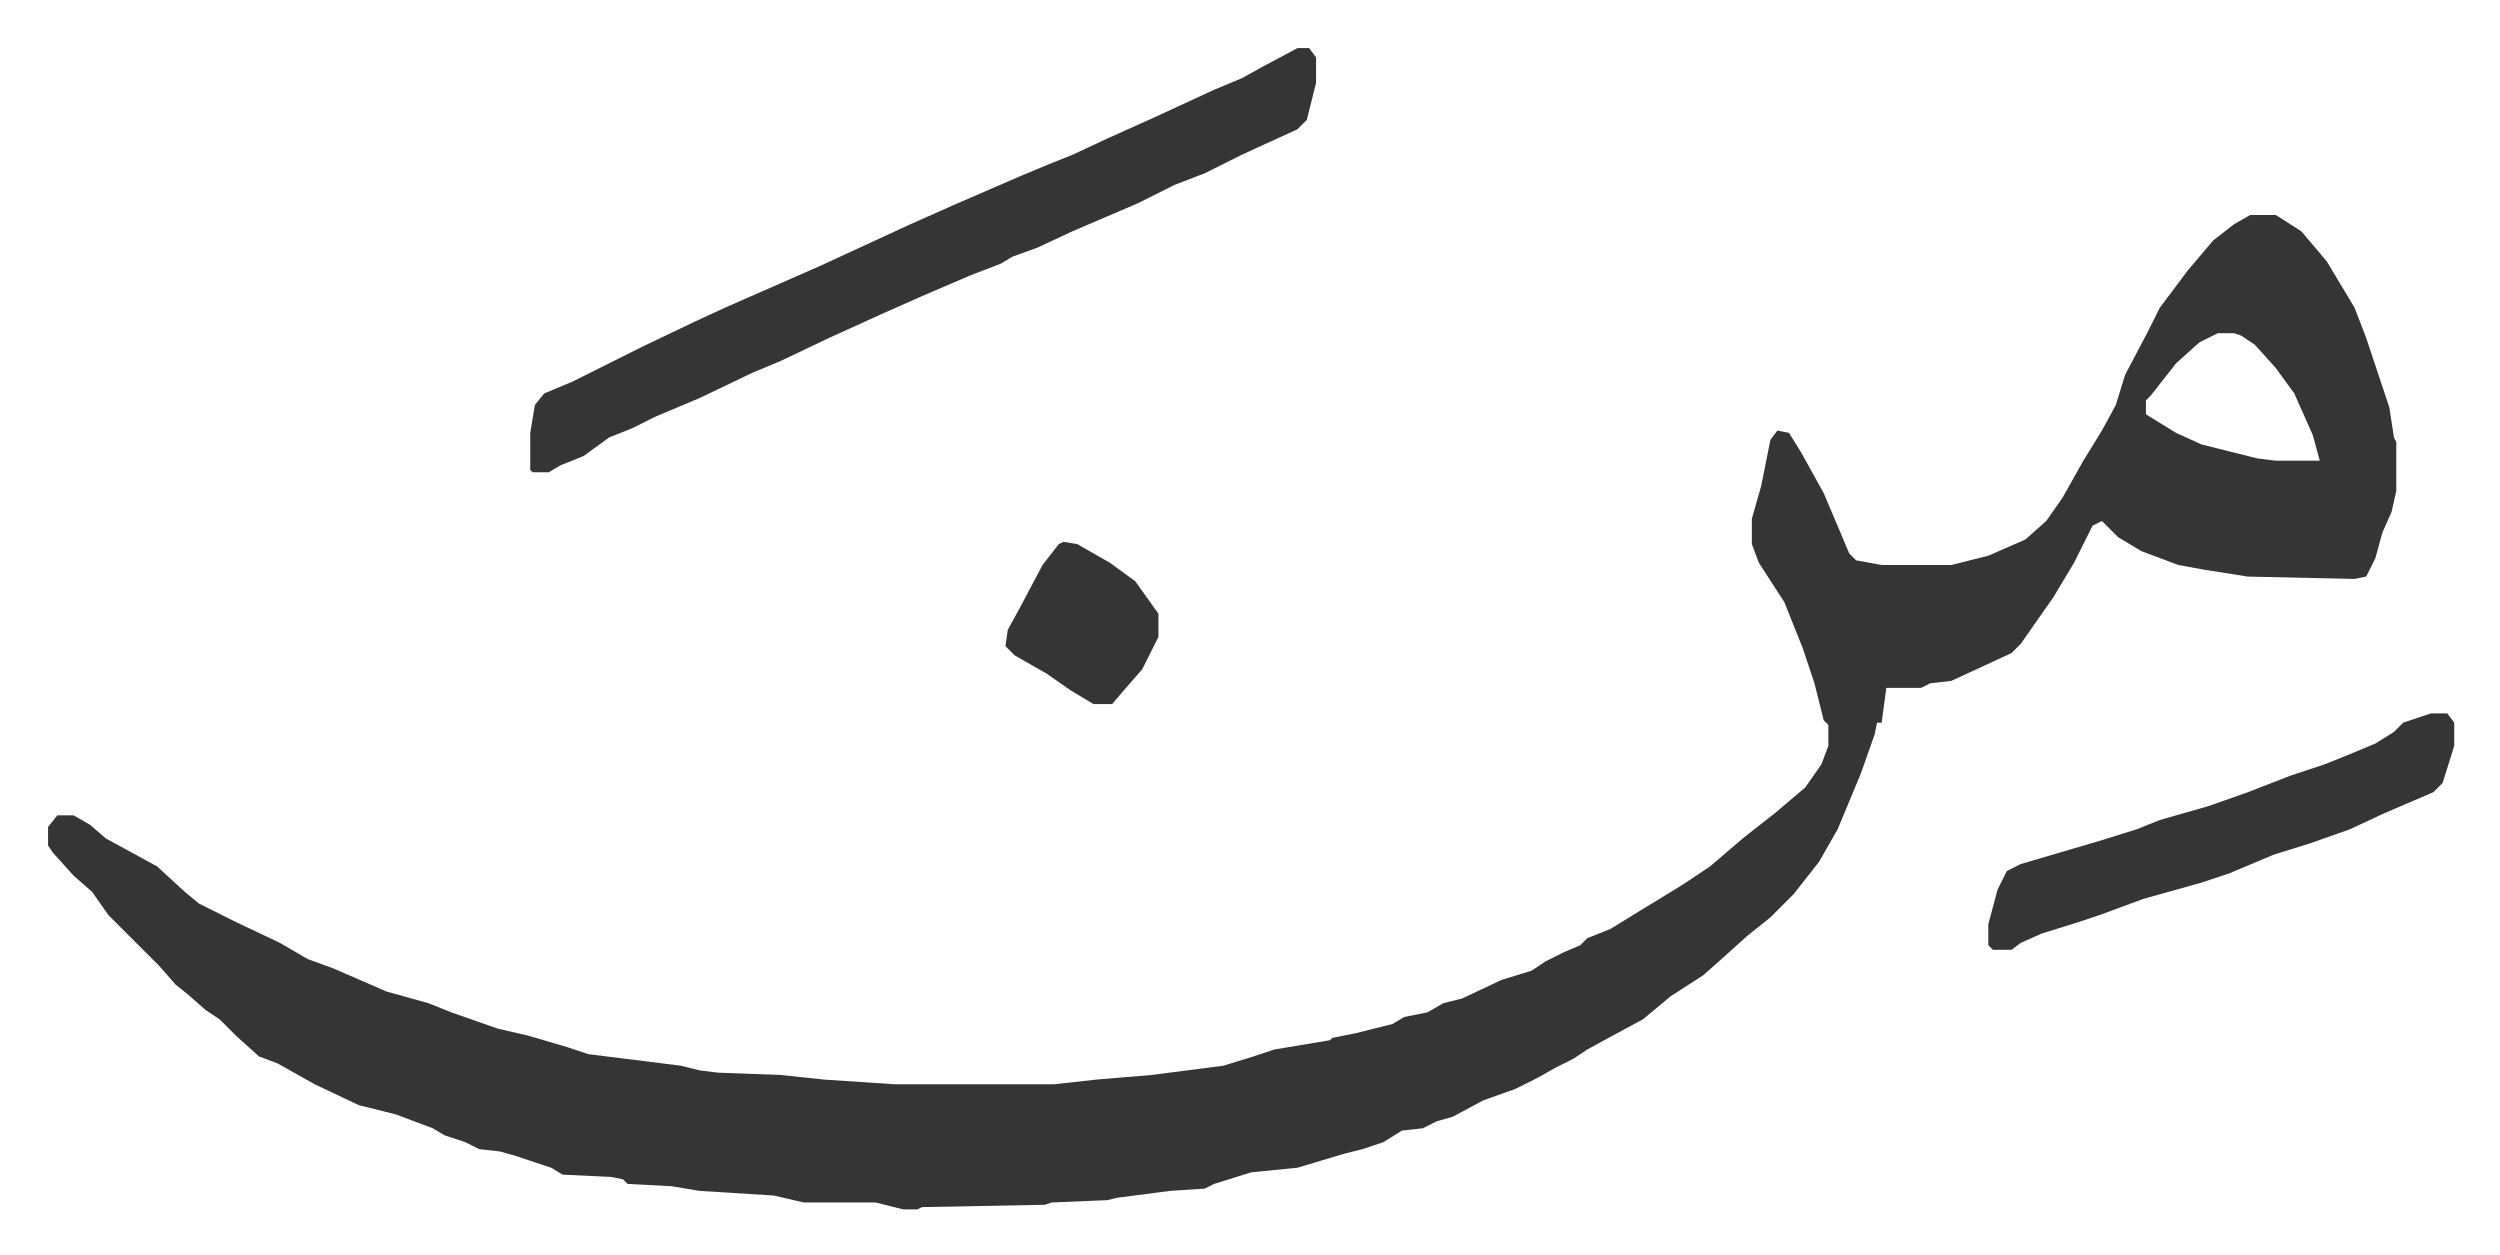 <svg xmlns="http://www.w3.org/2000/svg" role="img" viewBox="-20.74 586.26 1078.48 541.48"><path fill="#353535" id="rule_normal" d="M950 679h11l11 7 11 13 12 20 5 13 3 9 7 21 2 13 1 2v21l-2 9-4 9-3 11-4 8-5 1-46-1-19-3-11-2-16-6-10-6-7-7-4 2-8 16-9 15-14 20-4 4-26 12-9 1-4 2h-15l-2 15h-2l-1 5-6 17-10 24-8 14-11 14-10 10-10 8-10 9-9 8-14 9-12 10-13 7-11 6-6 4-8 4-7 4-10 5-14 5-13 7-7 2-6 3-9 1-8 5-9 3-8 2-10 3-10 3-20 2-16 5-4 2-15 1-23 3-4 1-24 1-3 1-53 1-2 1h-6l-12-3h-31l-13-3-32-2-12-2-19-1-2-2-5-1-21-1-5-3-15-5-7-2-9-1-6-3-9-3-5-3-16-6-16-4-19-9-16-9-8-3-10-9-7-7-6-4-8-7-5-4-7-8-22-22-7-10-8-7-9-10-2-3v-8l4-5h7l7 4 7 6 22 12 12 11 6 5 16 8 19 9 12 7 11 4 23 10 18 5 10 4 20 7 13 3 17 5 9 3 40 5 8 2 8 1 27 1 19 2 30 2h69l18-2 24-2 31-4 13-4 9-3 24-4 1-1 10-2 16-4 5-3 10-2 7-4 8-2 17-8 13-4 6-4 8-4 7-3 3-3 10-4 13-8 18-11 12-8 14-12 14-11 13-11 7-10 3-8v-9l-2-2-4-16-5-15-8-20-11-17-3-8v-11l4-14 4-20 3-4 5 1 5 8 10 18 11 26 3 3 11 2h30l16-4 16-7 9-8 7-10 9-16 8-13 6-11 4-13 10-19 5-10 12-16 11-13 9-7zm-14 51l-8 4-10 9-11 14-2 2v6l13 8 11 5 24 6 8 1h19l-3-11-8-18-8-11-9-10-6-4-3-1zM539 607h5l3 4v11l-4 16-4 4-24 11-16 8-13 5-16 8-28 12-15 7-11 4-5 3-13 5-21 9-18 8-22 10-21 10-12 5-23 11-19 8-10 5-10 4-11 8-10 4-5 3h-7l-1-1v-16l2-12 4-5 12-5 14-7 16-8 23-11 13-6 41-18 39-18 18-8 30-13 12-5 10-4 15-7 20-9 26-12 12-5 9-5zm489 287h7l3 4v10l-5 16-4 4-21 9-15 7-17 6-16 5-19 8-12 4-25 7-19 7-9 3-16 5-9 4-4 3h-8l-2-2v-9l4-15 4-8 6-3 17-5 17-5 16-5 10-4 21-6 17-6 18-7 15-5 10-4 12-5 8-5 4-4z"/><path fill="#353535" id="rule_normal" d="M438 820l6 1 14 8 11 8 10 14v10l-7 14-7 8-6 7h-8l-10-6-10-7-14-8-4-4 1-7 6-11 9-17 7-9z"/></svg>
